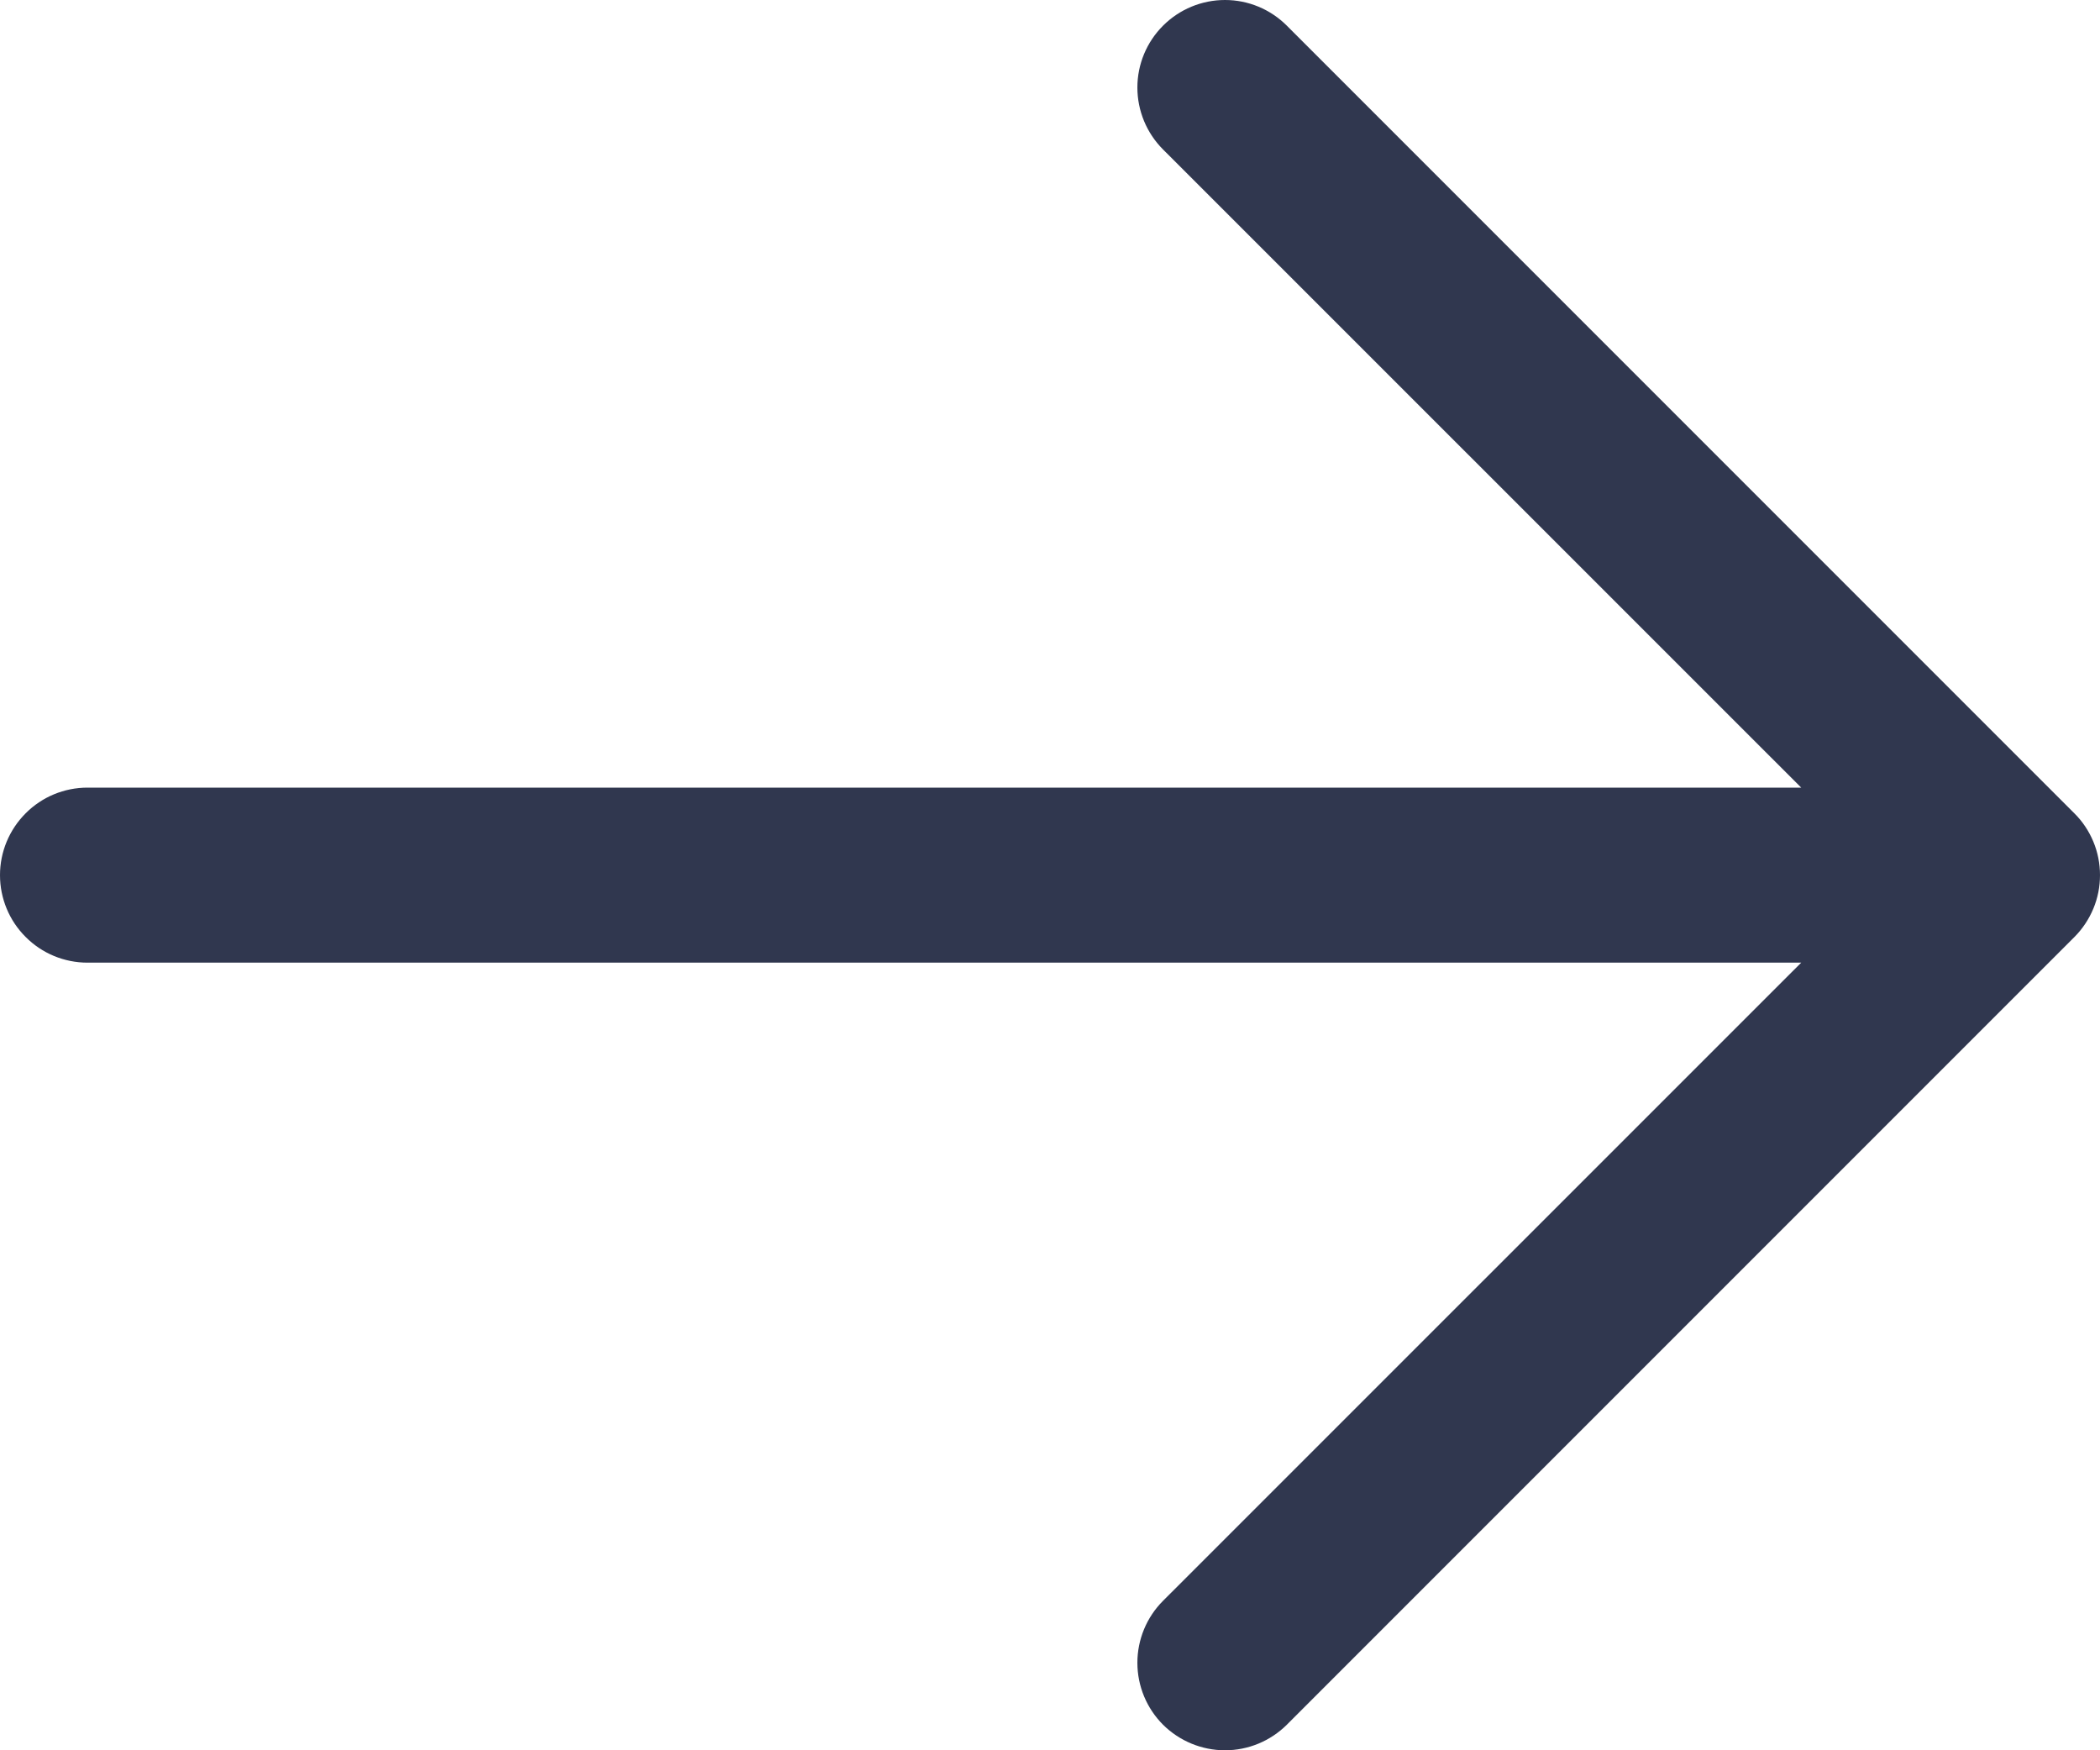 <svg
    width="18"
    height="15"
    viewBox="0 0 18 15"
    fill="none"
    xmlns="http://www.w3.org/2000/svg"
  >
    <path
      d="M17.78 8.031L11.03 14.781C10.889 14.921 10.699 15 10.5 15C10.301 15 10.11 14.921 9.969 14.781C9.828 14.64 9.749 14.449 9.749 14.25C9.749 14.051 9.828 13.86 9.969 13.719L15.439 8.25H0.75C0.551 8.25 0.36 8.171 0.22 8.03C0.079 7.89 0 7.699 0 7.5C0 7.301 0.079 7.111 0.22 6.97C0.36 6.829 0.551 6.75 0.75 6.75H15.439L9.969 1.281C9.828 1.14 9.749 0.949 9.749 0.75C9.749 0.551 9.828 0.361 9.969 0.22C10.11 0.079 10.301 0 10.5 0C10.699 0 10.889 0.079 11.03 0.22L17.78 6.97C17.85 7.039 17.905 7.122 17.943 7.213C17.981 7.304 18 7.402 18 7.5C18 7.599 17.981 7.696 17.943 7.787C17.905 7.878 17.85 7.961 17.78 8.031Z"
      fill="#30374F"
    />
</svg>